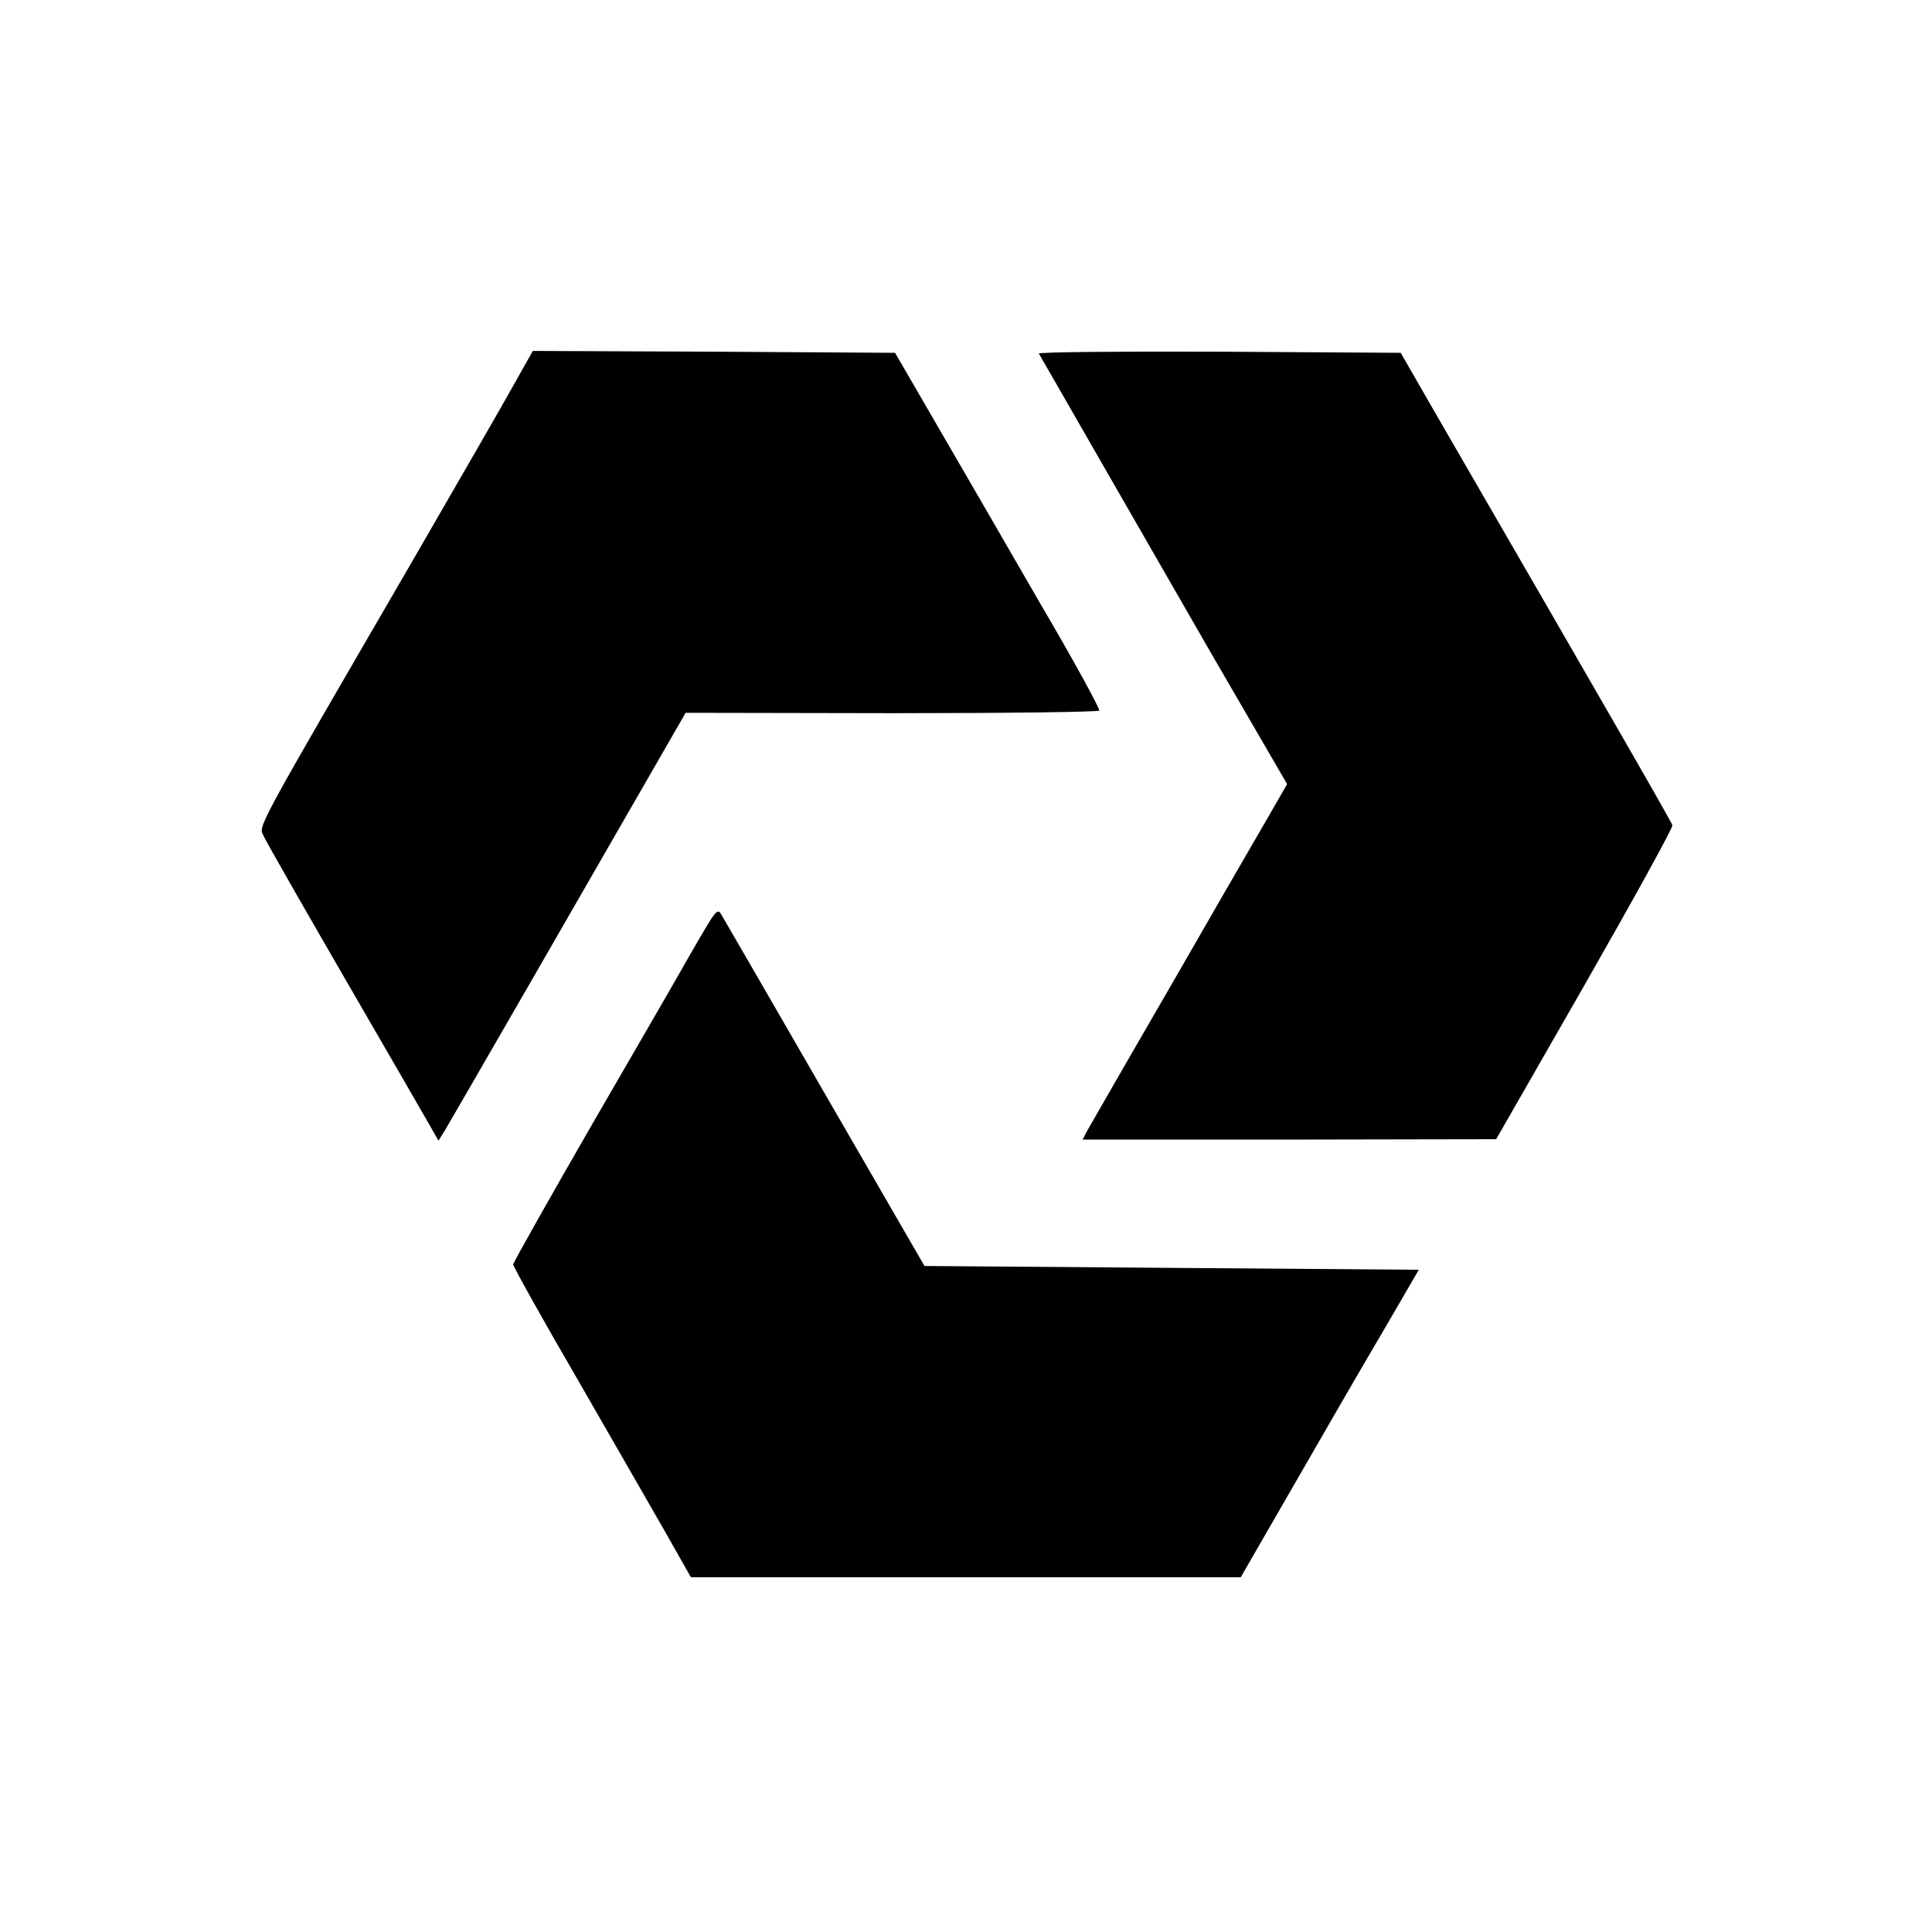 <?xml version="1.0" standalone="no"?>
<!DOCTYPE svg PUBLIC "-//W3C//DTD SVG 20010904//EN"
 "http://www.w3.org/TR/2001/REC-SVG-20010904/DTD/svg10.dtd">
<svg version="1.0" xmlns="http://www.w3.org/2000/svg"
 width="512pt" height="512pt" viewBox="0 0 512 512"
 preserveAspectRatio="xMidYMid meet">
<g transform="translate(0,512) scale(0.1,-0.1)"
fill="#000000" stroke="none">
<path d="M1363 4103 c-27 -49 -148 -259 -269 -468 -426 -734 -409 -702 -395
-731 6 -14 102 -182 212 -372 111 -191 212 -367 226 -391 l25 -44 18 29 c14
23 398 689 595 1032 l42 73 546 -1 c300 0 548 3 550 7 2 5 -66 130 -153 278
-86 149 -208 360 -272 470 l-116 200 -480 3 -480 2 -49 -87z"/>
<path d="M2753 4183 c3 -5 63 -109 134 -233 71 -124 218 -379 326 -567 l198
-341 -57 -99 c-31 -54 -100 -172 -152 -263 -52 -91 -143 -248 -202 -350 -59
-102 -112 -195 -119 -207 l-12 -23 548 0 548 1 235 410 c129 226 234 416 232
422 -3 10 -143 254 -628 1092 l-92 160 -482 3 c-265 1 -479 -1 -477 -5z"/>
<path d="M1878 2674 c-13 -21 -39 -66 -58 -99 -18 -33 -130 -226 -247 -428
-117 -203 -213 -373 -213 -378 0 -5 77 -144 172 -307 94 -163 200 -348 235
-409 l64 -113 729 0 728 0 143 248 c78 136 184 319 236 407 l93 160 -655 5
-655 5 -266 460 c-146 253 -269 466 -274 474 -6 11 -14 5 -32 -25z"/>
</g>
</svg>
